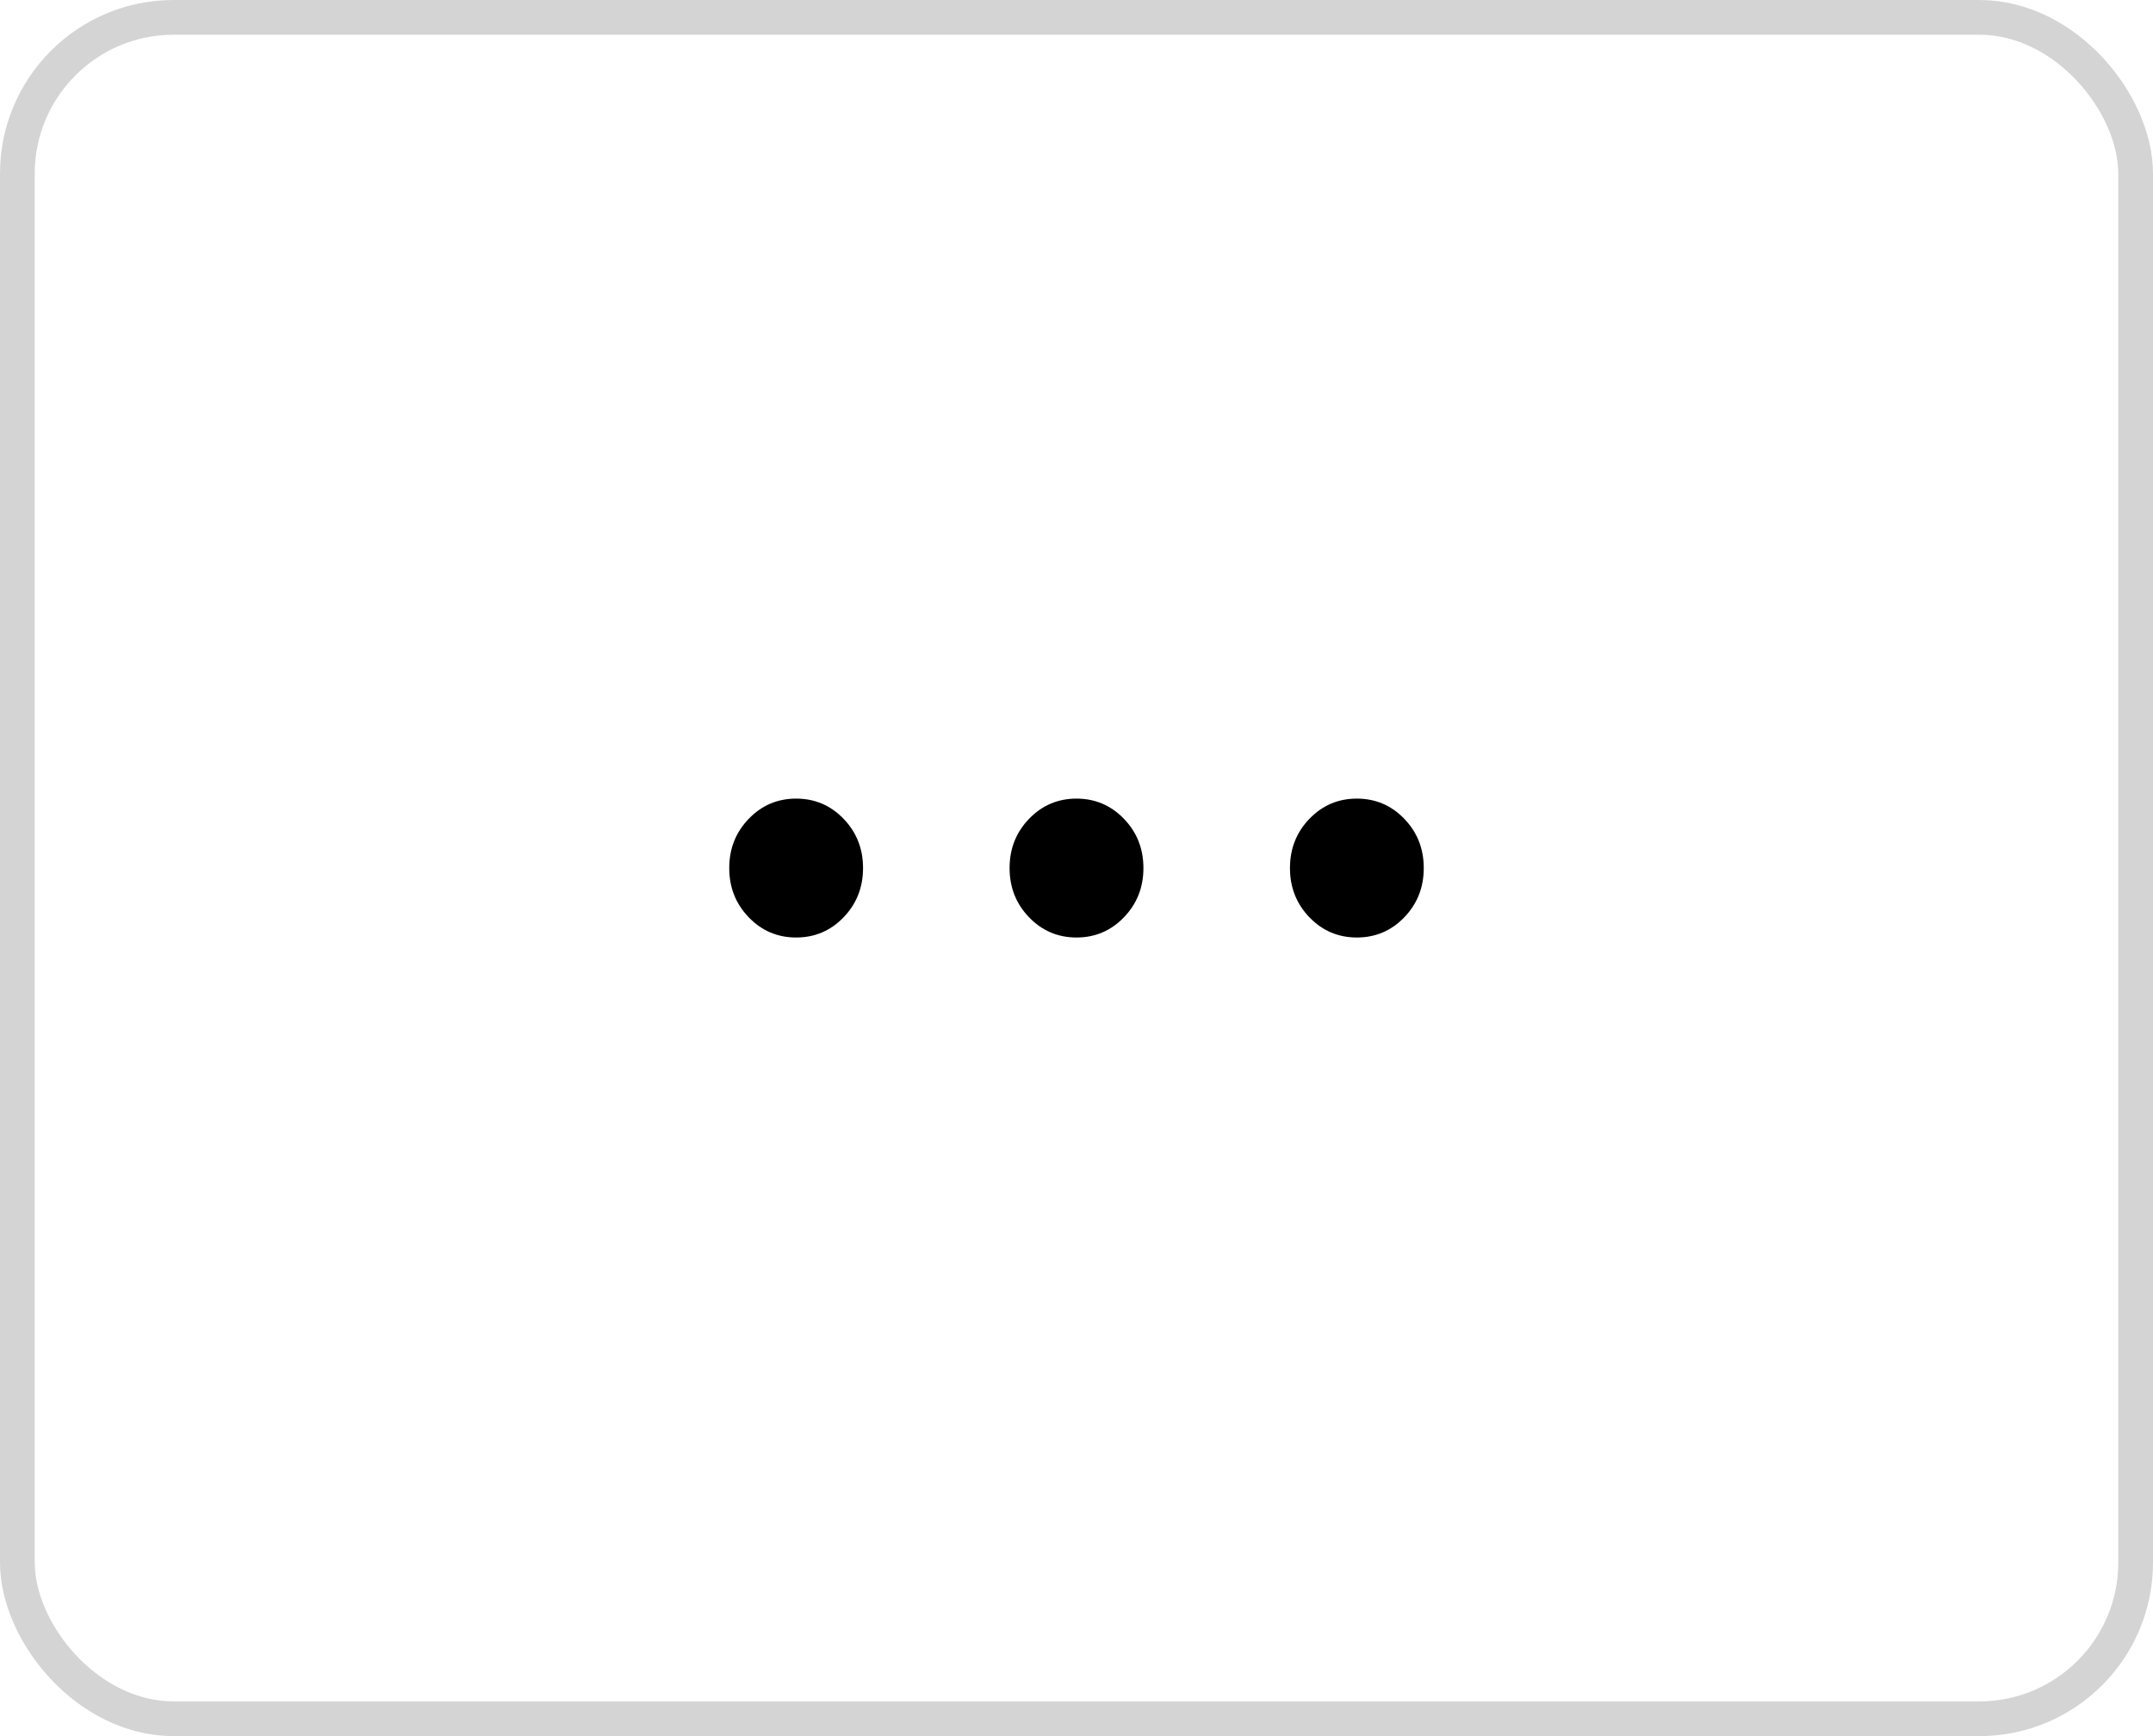 <svg width="62" height="50" viewBox="0 0 62 50" fill="none" xmlns="http://www.w3.org/2000/svg">
<rect x="0.5" y="0.5" width="61" height="49" rx="4.5" stroke="black" stroke-opacity="0.17"/>
<path d="M24.293 26.418C23.919 26.806 23.464 27 22.927 27C22.39 27 21.934 26.806 21.561 26.418C21.187 26.03 21 25.558 21 25C21 24.442 21.187 23.97 21.561 23.582C21.934 23.194 22.39 23 22.927 23C23.464 23 23.919 23.194 24.293 23.582C24.666 23.97 24.853 24.442 24.853 25C24.853 25.558 24.666 26.03 24.293 26.418Z" fill="black"/>
<path d="M32.366 26.418C31.992 26.806 31.537 27 31 27C30.463 27 30.008 26.806 29.634 26.418C29.26 26.03 29.073 25.558 29.073 25C29.073 24.442 29.26 23.97 29.634 23.582C30.008 23.194 30.463 23 31 23C31.537 23 31.992 23.194 32.366 23.582C32.74 23.97 32.927 24.442 32.927 25C32.927 25.558 32.74 26.03 32.366 26.418Z" fill="black"/>
<path d="M40.44 26.418C40.066 26.806 39.611 27 39.073 27C38.536 27 38.081 26.806 37.707 26.418C37.334 26.03 37.147 25.558 37.147 25C37.147 24.442 37.334 23.97 37.707 23.582C38.081 23.194 38.536 23 39.073 23C39.611 23 40.066 23.194 40.44 23.582C40.813 23.97 41 24.442 41 25C41 25.558 40.813 26.03 40.44 26.418Z" fill="black"/>
</svg>
